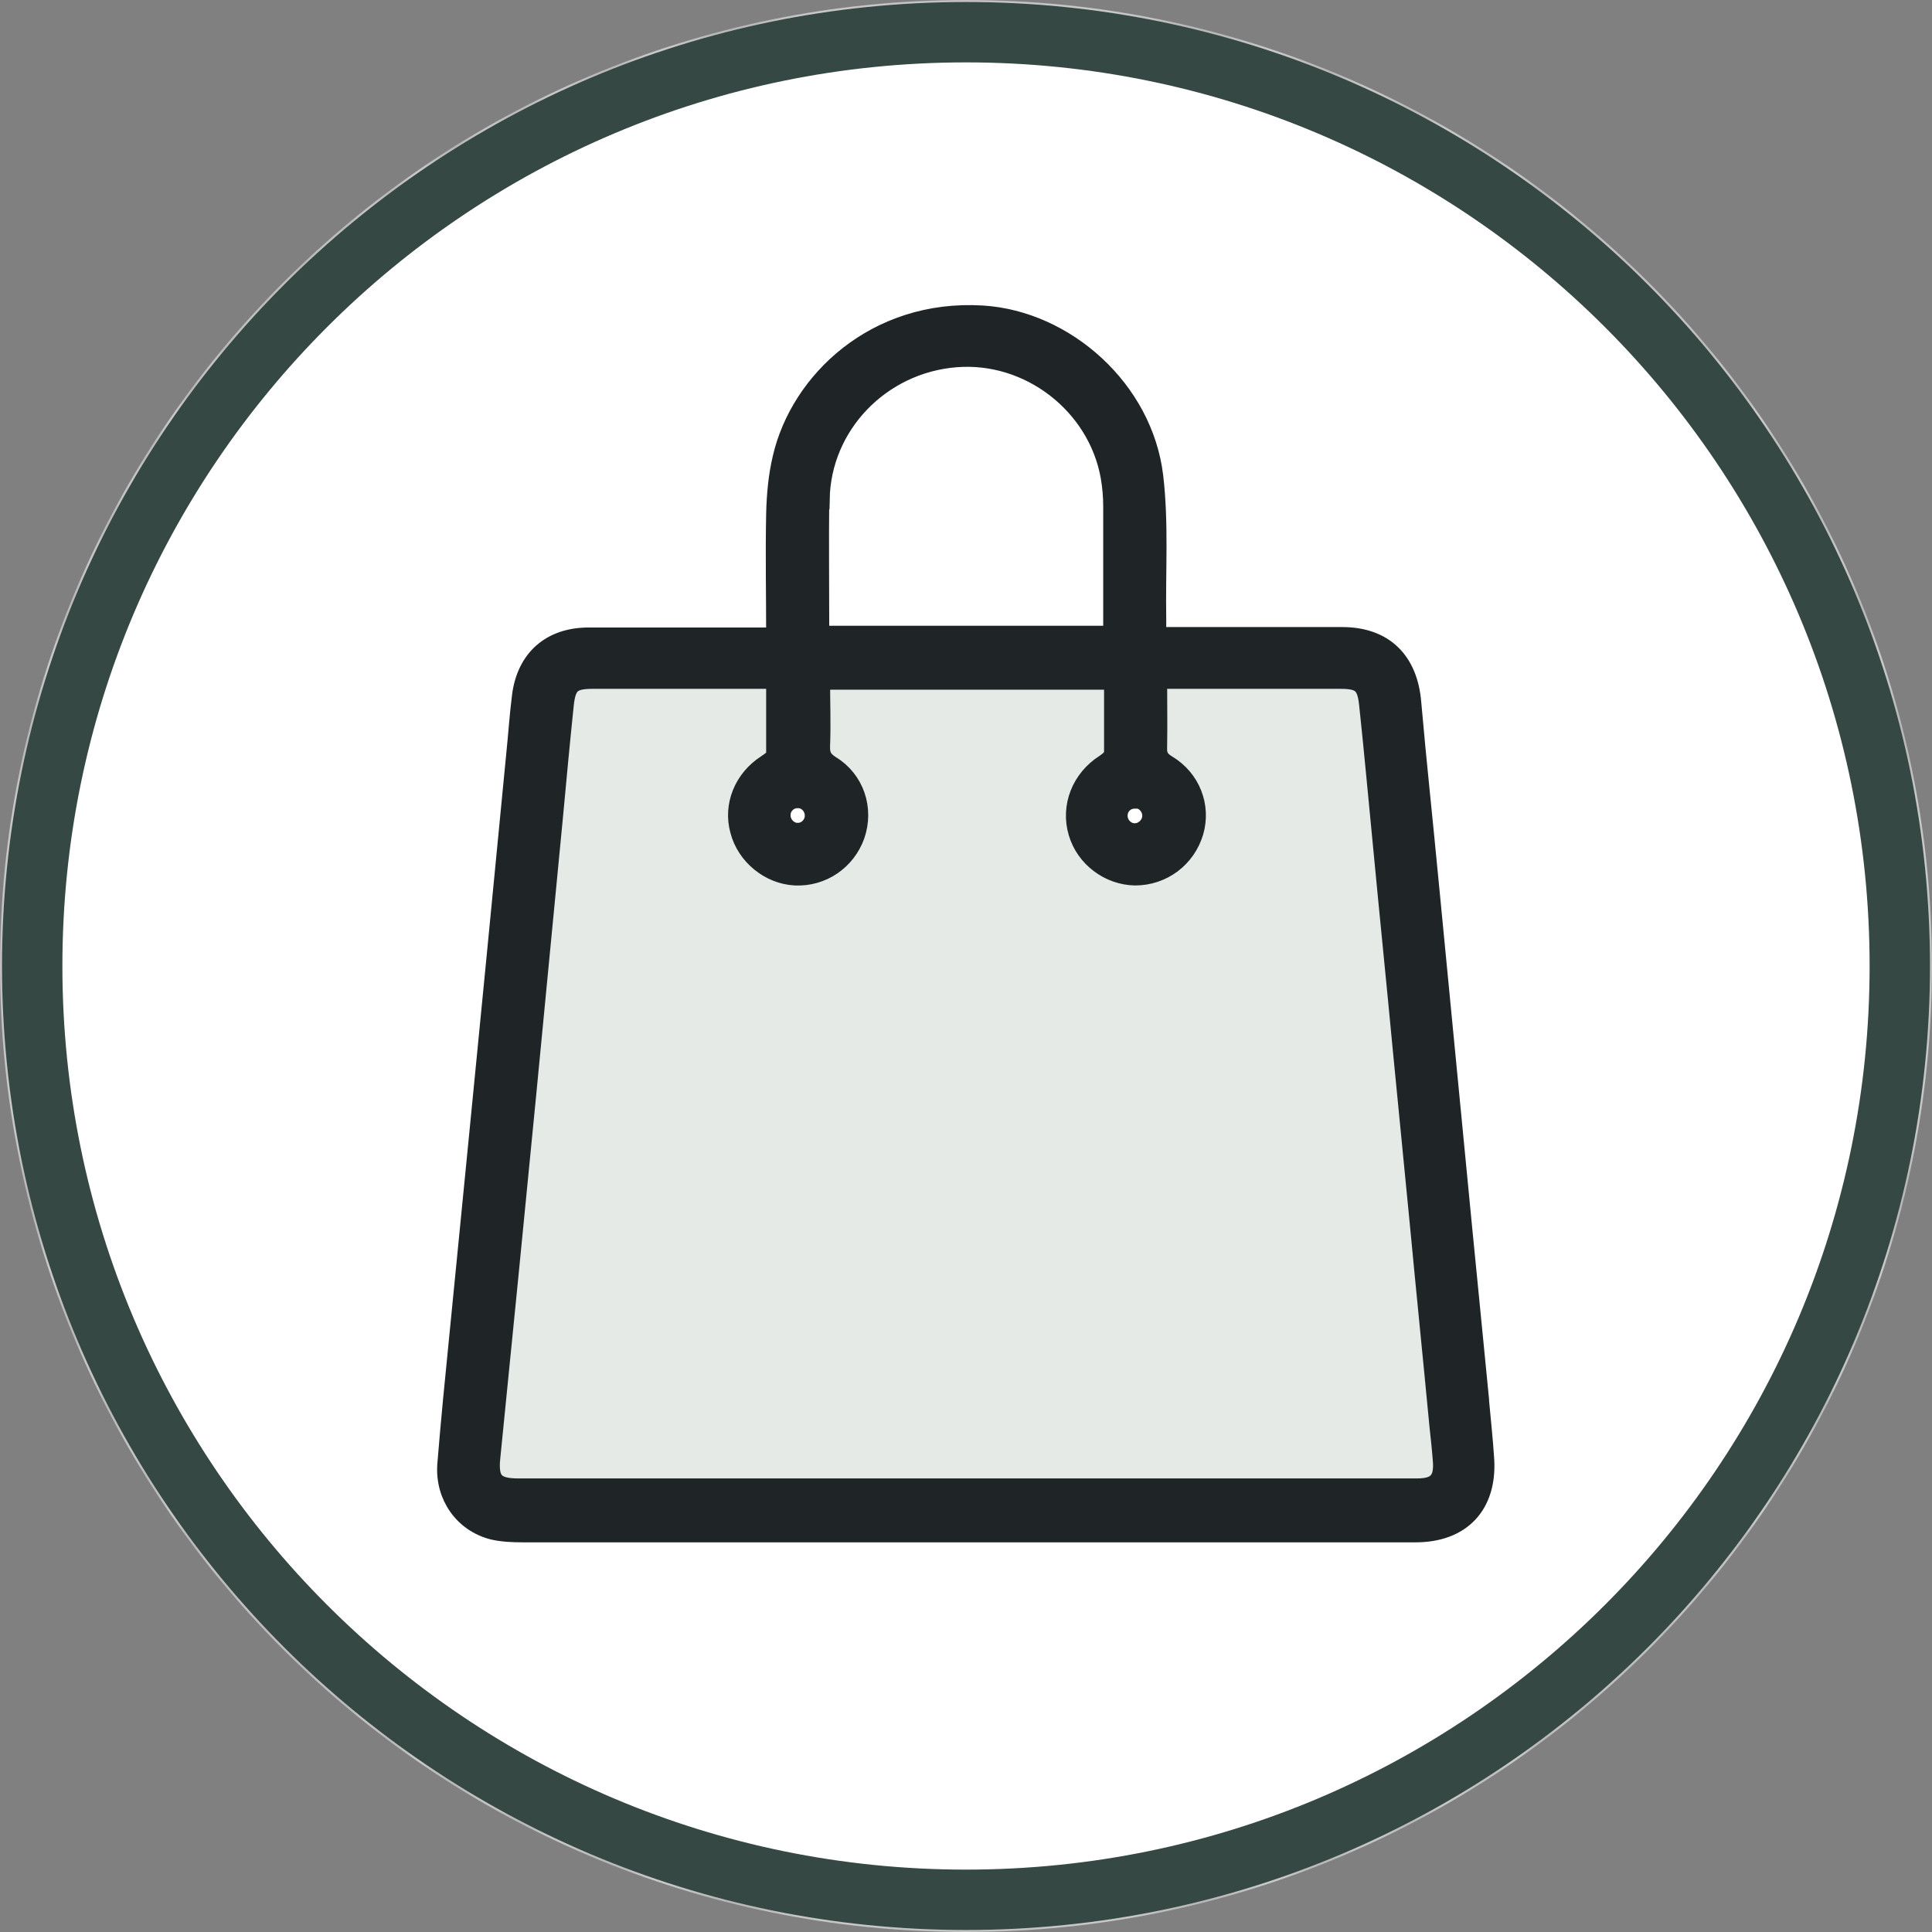 <svg width="48" height="48" viewBox="0 0 48 48" fill="none" xmlns="http://www.w3.org/2000/svg">
<rect x="0" y="0" width="48" height="48" fill="#808080" stroke="none"/>
<mask id="mask0_3291_6830" style="mask-type:luminance" maskUnits="userSpaceOnUse" x="0" y="0" width="48" height="48">
<path d="M24 0C37.259 0 48 10.741 48 24C48 37.259 37.259 48 24 48C10.741 48 0 37.259 0 24C0 10.741 10.741 0 24 0Z" fill="white"/>
</mask>
<g mask="url(#mask0_3291_6830)">
<path d="M24 0C37.259 0 48 10.741 48 24C48 37.259 37.259 48 24 48C10.741 48 0 37.259 0 24C0 10.741 10.741 0 24 0Z" fill="white"/>
</g>
<path d="M24 0.8C36.811 0.8 47.2 11.189 47.2 24C47.2 36.811 36.811 47.2 24 47.2C11.19 47.2 0.8 36.811 0.8 24C0.8 11.189 11.19 0.8 24 0.8Z" stroke="#354843" stroke-width="1.5"/>
<path d="M35.754 35.435C35.584 33.749 35.424 32.075 35.264 30.389C35.125 28.971 34.986 27.541 34.848 26.123C34.688 24.437 34.517 22.763 34.357 21.077C34.24 19.883 34.133 18.688 34.005 17.493C33.952 16.981 33.802 16.864 33.29 16.864C31.893 16.864 30.496 16.864 29.098 16.864C28.981 16.864 28.864 16.864 28.736 16.864C28.736 17.461 28.736 18.016 28.736 18.571C28.736 18.784 28.8 18.891 28.981 19.008C29.568 19.36 29.824 20.032 29.642 20.661C29.45 21.312 28.864 21.749 28.192 21.749C27.562 21.749 26.976 21.301 26.784 20.683C26.592 20.043 26.858 19.36 27.445 18.987C27.541 18.923 27.669 18.816 27.669 18.72C27.69 18.112 27.669 17.515 27.669 16.885H20.362C20.362 17.451 20.373 17.984 20.362 18.528C20.362 18.763 20.416 18.891 20.618 19.019C21.216 19.381 21.461 20.096 21.226 20.747C21.002 21.376 20.416 21.781 19.744 21.749C19.114 21.717 18.538 21.248 18.378 20.629C18.218 20 18.485 19.36 19.04 18.997C19.136 18.933 19.264 18.848 19.274 18.763C19.296 18.144 19.274 17.515 19.274 16.864C19.125 16.864 19.018 16.864 18.912 16.864C17.514 16.864 16.117 16.864 14.72 16.864C14.197 16.864 14.048 16.992 13.994 17.515C13.898 18.432 13.813 19.349 13.728 20.267C13.504 22.592 13.29 24.917 13.056 27.253C12.768 30.24 12.469 33.227 12.17 36.203C12.117 36.789 12.277 36.981 12.864 36.981C17.397 36.981 21.92 36.981 26.453 36.981C29.365 36.981 32.288 36.981 35.2 36.981C35.69 36.981 35.872 36.789 35.84 36.309C35.818 36.021 35.786 35.723 35.754 35.435Z" fill="#E5EAE7"/>
<path d="M36.746 34.784C36.608 33.344 36.459 31.893 36.32 30.453C36.181 29.024 36.042 27.584 35.904 26.155C35.765 24.725 35.627 23.285 35.488 21.856C35.349 20.395 35.189 18.923 35.061 17.461C34.976 16.427 34.379 15.829 33.344 15.829C31.947 15.829 30.549 15.829 29.152 15.829C29.024 15.829 28.896 15.829 28.725 15.829C28.725 15.659 28.725 15.52 28.725 15.381C28.704 14.197 28.789 13.013 28.651 11.84C28.395 9.685 26.464 7.968 24.405 7.84C21.76 7.68 19.883 9.483 19.445 11.381C19.338 11.829 19.296 12.299 19.285 12.768C19.264 13.771 19.285 14.784 19.285 15.84C19.104 15.84 18.976 15.84 18.848 15.84C17.44 15.84 16.032 15.84 14.624 15.84C13.696 15.84 13.088 16.373 12.97 17.291C12.906 17.792 12.874 18.304 12.821 18.805C12.661 20.459 12.501 22.101 12.341 23.755C12.171 25.461 12.011 27.157 11.84 28.864C11.701 30.304 11.552 31.755 11.413 33.195C11.306 34.261 11.2 35.328 11.114 36.395C11.061 37.163 11.53 37.824 12.256 38.005C12.491 38.059 12.746 38.069 13.002 38.069C18.72 38.069 24.448 38.069 30.165 38.069C31.829 38.069 33.504 38.069 35.168 38.069C36.298 38.069 36.938 37.387 36.874 36.267C36.843 35.776 36.789 35.296 36.746 34.816V34.784ZM28.203 19.829C28.437 19.829 28.629 20.032 28.629 20.267C28.629 20.501 28.427 20.704 28.192 20.704C27.957 20.704 27.765 20.501 27.765 20.267C27.765 20.021 27.957 19.84 28.192 19.84L28.203 19.829ZM20.363 12.405C20.395 10.549 21.877 9.024 23.744 8.875C25.568 8.725 27.274 10.037 27.595 11.84C27.637 12.085 27.659 12.331 27.659 12.587C27.659 13.643 27.659 14.709 27.659 15.797H20.373C20.373 15.712 20.352 15.637 20.352 15.563C20.352 14.507 20.341 13.461 20.352 12.405H20.363ZM19.829 19.829C20.064 19.829 20.245 20.032 20.245 20.267C20.245 20.501 20.043 20.704 19.808 20.693C19.584 20.693 19.381 20.48 19.392 20.245C19.392 20.011 19.595 19.819 19.829 19.829ZM35.211 36.981C32.298 36.981 29.376 36.981 26.464 36.981C21.93 36.981 17.408 36.981 12.874 36.981C12.288 36.981 12.117 36.8 12.181 36.203C12.48 33.216 12.778 30.229 13.066 27.253C13.29 24.928 13.514 22.603 13.739 20.267C13.824 19.349 13.909 18.432 14.005 17.515C14.059 16.981 14.208 16.864 14.73 16.864C16.128 16.864 17.525 16.864 18.922 16.864C19.029 16.864 19.136 16.864 19.285 16.864C19.285 17.515 19.285 18.144 19.285 18.763C19.285 18.837 19.146 18.933 19.05 18.997C18.485 19.36 18.218 20.011 18.389 20.629C18.549 21.248 19.125 21.717 19.755 21.749C20.416 21.781 21.013 21.376 21.237 20.747C21.461 20.096 21.227 19.381 20.629 19.019C20.427 18.891 20.363 18.763 20.373 18.528C20.395 17.984 20.373 17.451 20.373 16.885H27.68C27.68 17.515 27.68 18.112 27.68 18.72C27.68 18.816 27.552 18.923 27.456 18.987C26.869 19.36 26.602 20.043 26.794 20.683C26.976 21.301 27.562 21.739 28.203 21.749C28.875 21.749 29.461 21.312 29.653 20.661C29.834 20.032 29.578 19.36 28.992 19.008C28.811 18.901 28.736 18.784 28.747 18.571C28.757 18.016 28.747 17.461 28.747 16.864C28.885 16.864 28.992 16.864 29.109 16.864C30.506 16.864 31.904 16.864 33.301 16.864C33.813 16.864 33.962 16.981 34.016 17.493C34.144 18.688 34.251 19.883 34.368 21.077C34.528 22.763 34.699 24.437 34.858 26.123C34.997 27.541 35.136 28.971 35.275 30.389C35.434 32.075 35.605 33.749 35.765 35.435C35.797 35.723 35.829 36.021 35.85 36.309C35.883 36.789 35.701 36.981 35.211 36.981Z" fill="#1F2526" stroke="#1F2526" stroke-width="0.5" stroke-miterlimit="10"/>
</svg>
